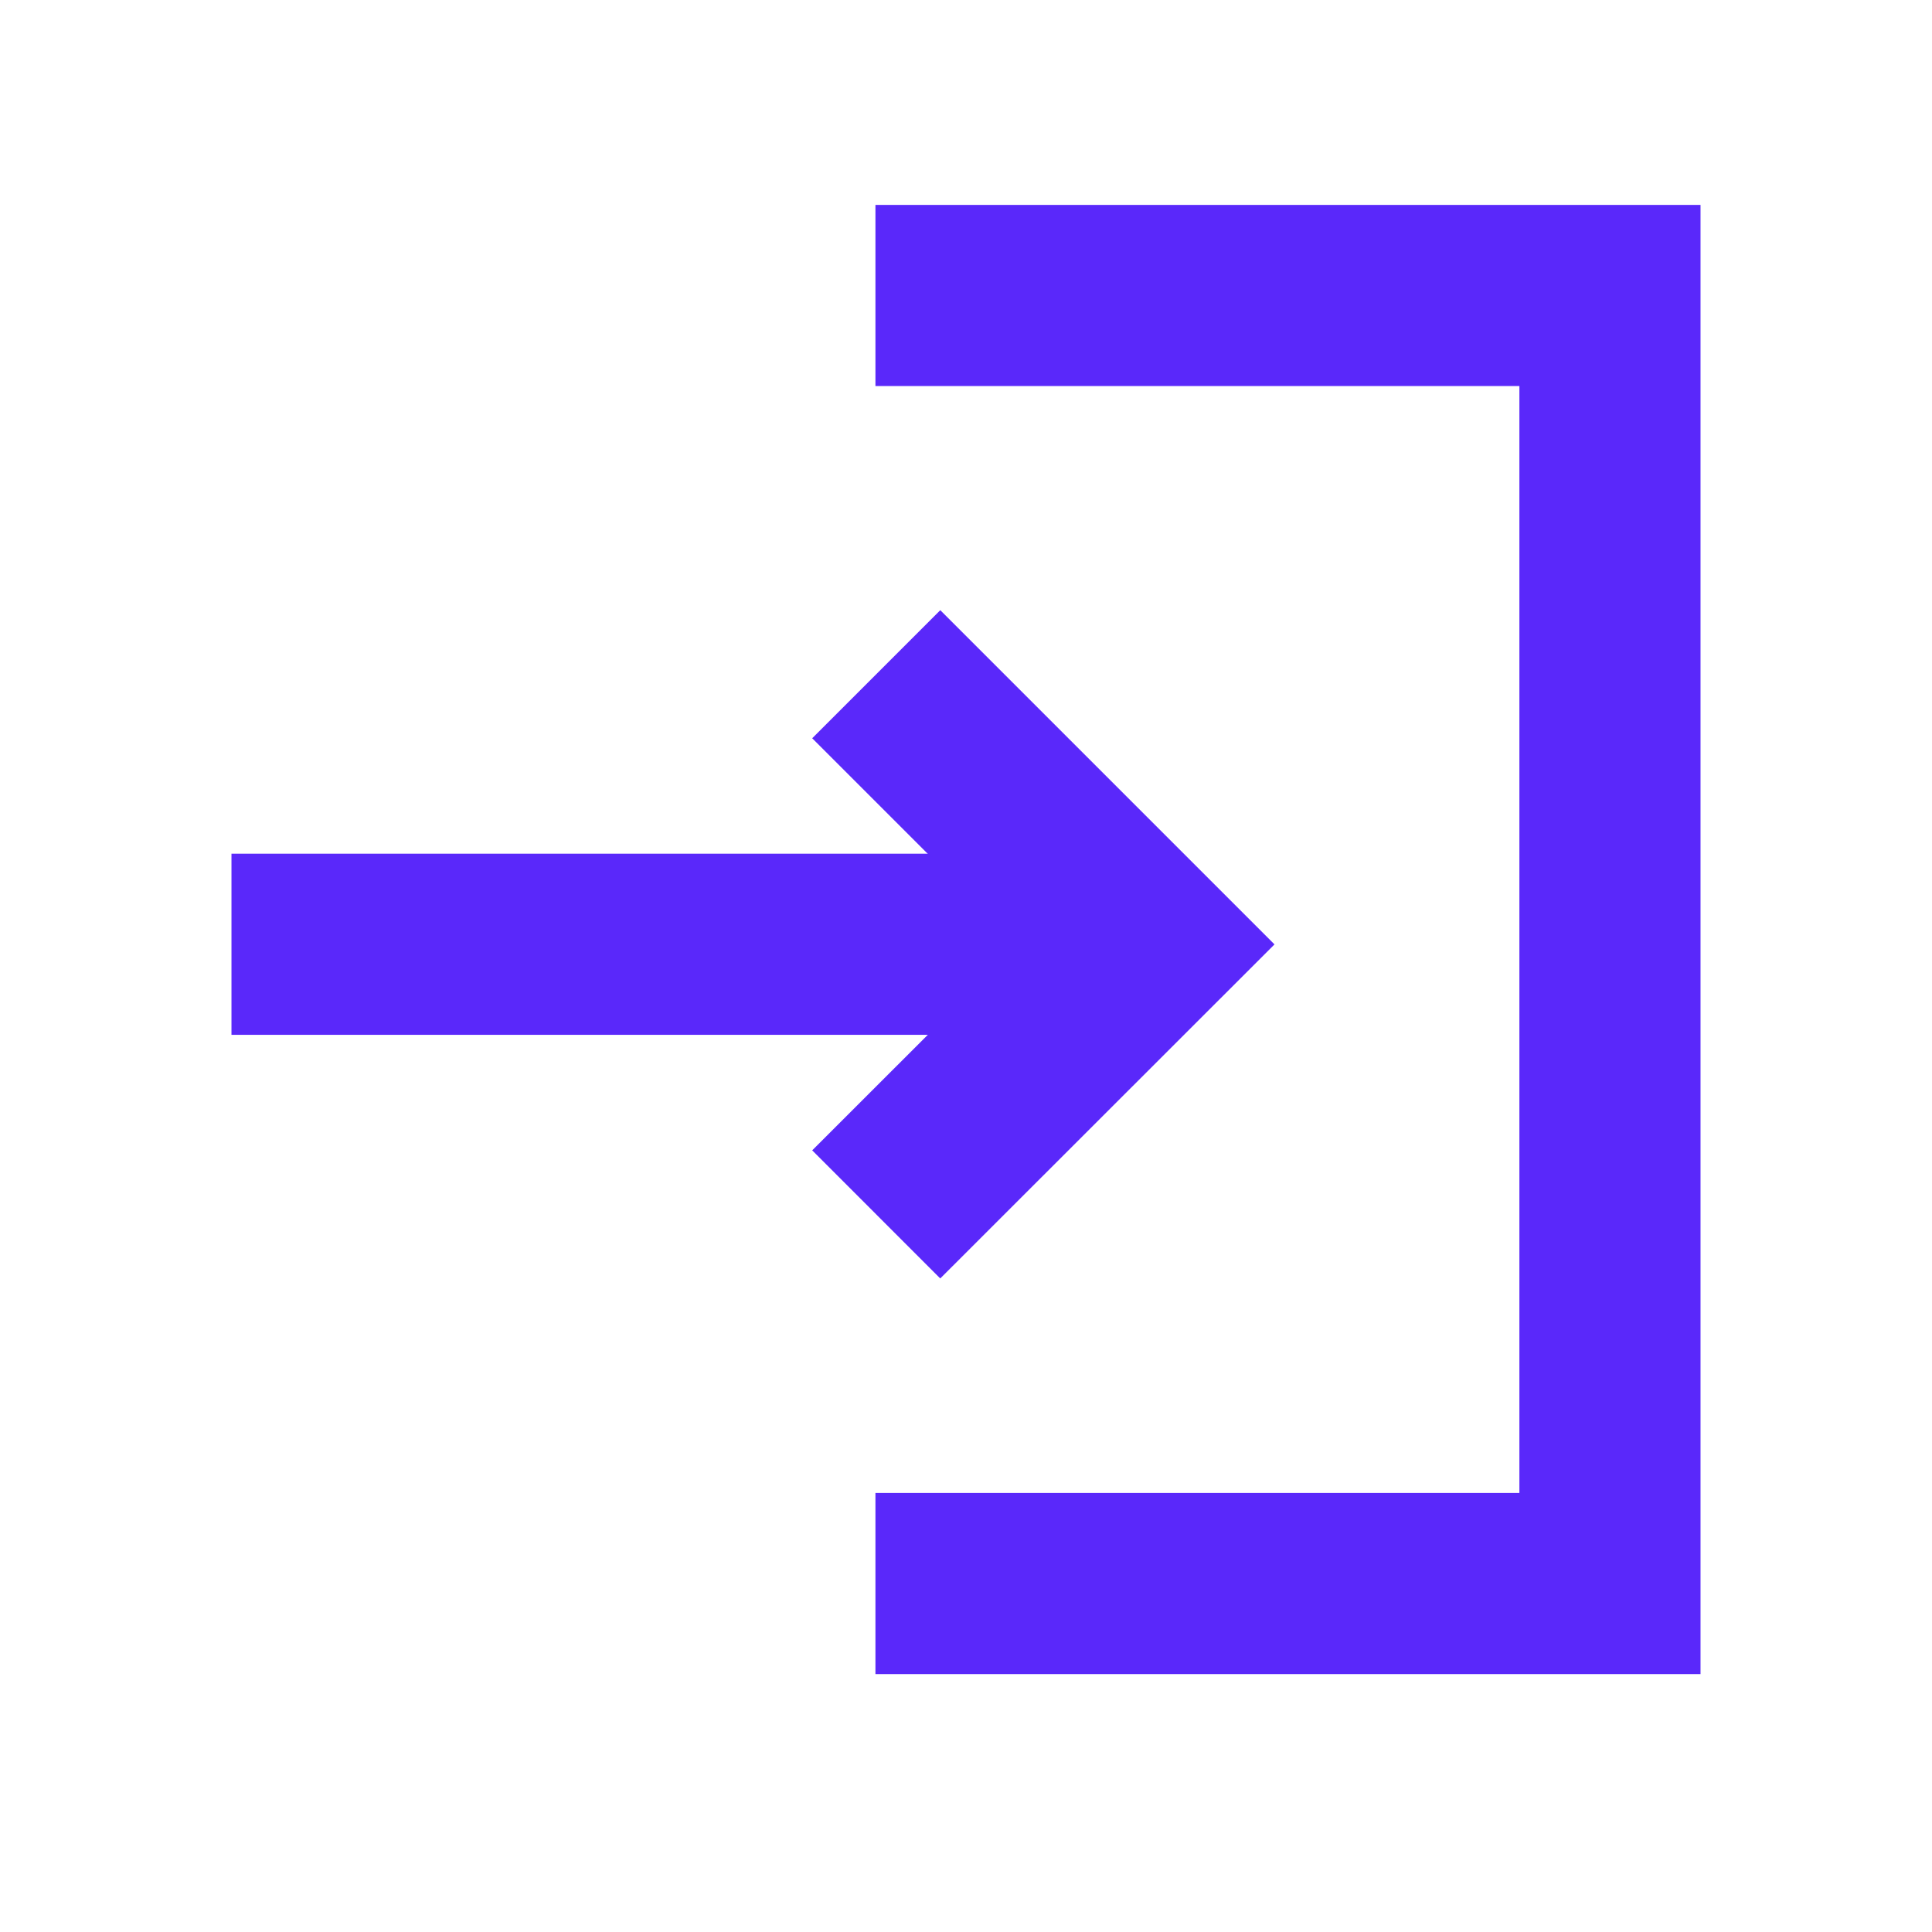 <svg width="16" height="16" viewBox="0 0 16 16" fill="none" xmlns="http://www.w3.org/2000/svg">
<path d="M7.787 9.527L9.494 7.821L7.787 6.114" stroke="#5A28FA" stroke-width="1.5" stroke-miterlimit="10" stroke-linecap="square"/>
<path d="M2.667 7.82H8.78" stroke="#5A28FA" stroke-width="1.5" stroke-miterlimit="10" stroke-linecap="square"/>
<path d="M8 2.447H13.333V13.114H8" stroke="#5A28FA" stroke-width="1.5" stroke-miterlimit="10" stroke-linecap="square"/>
</svg>
